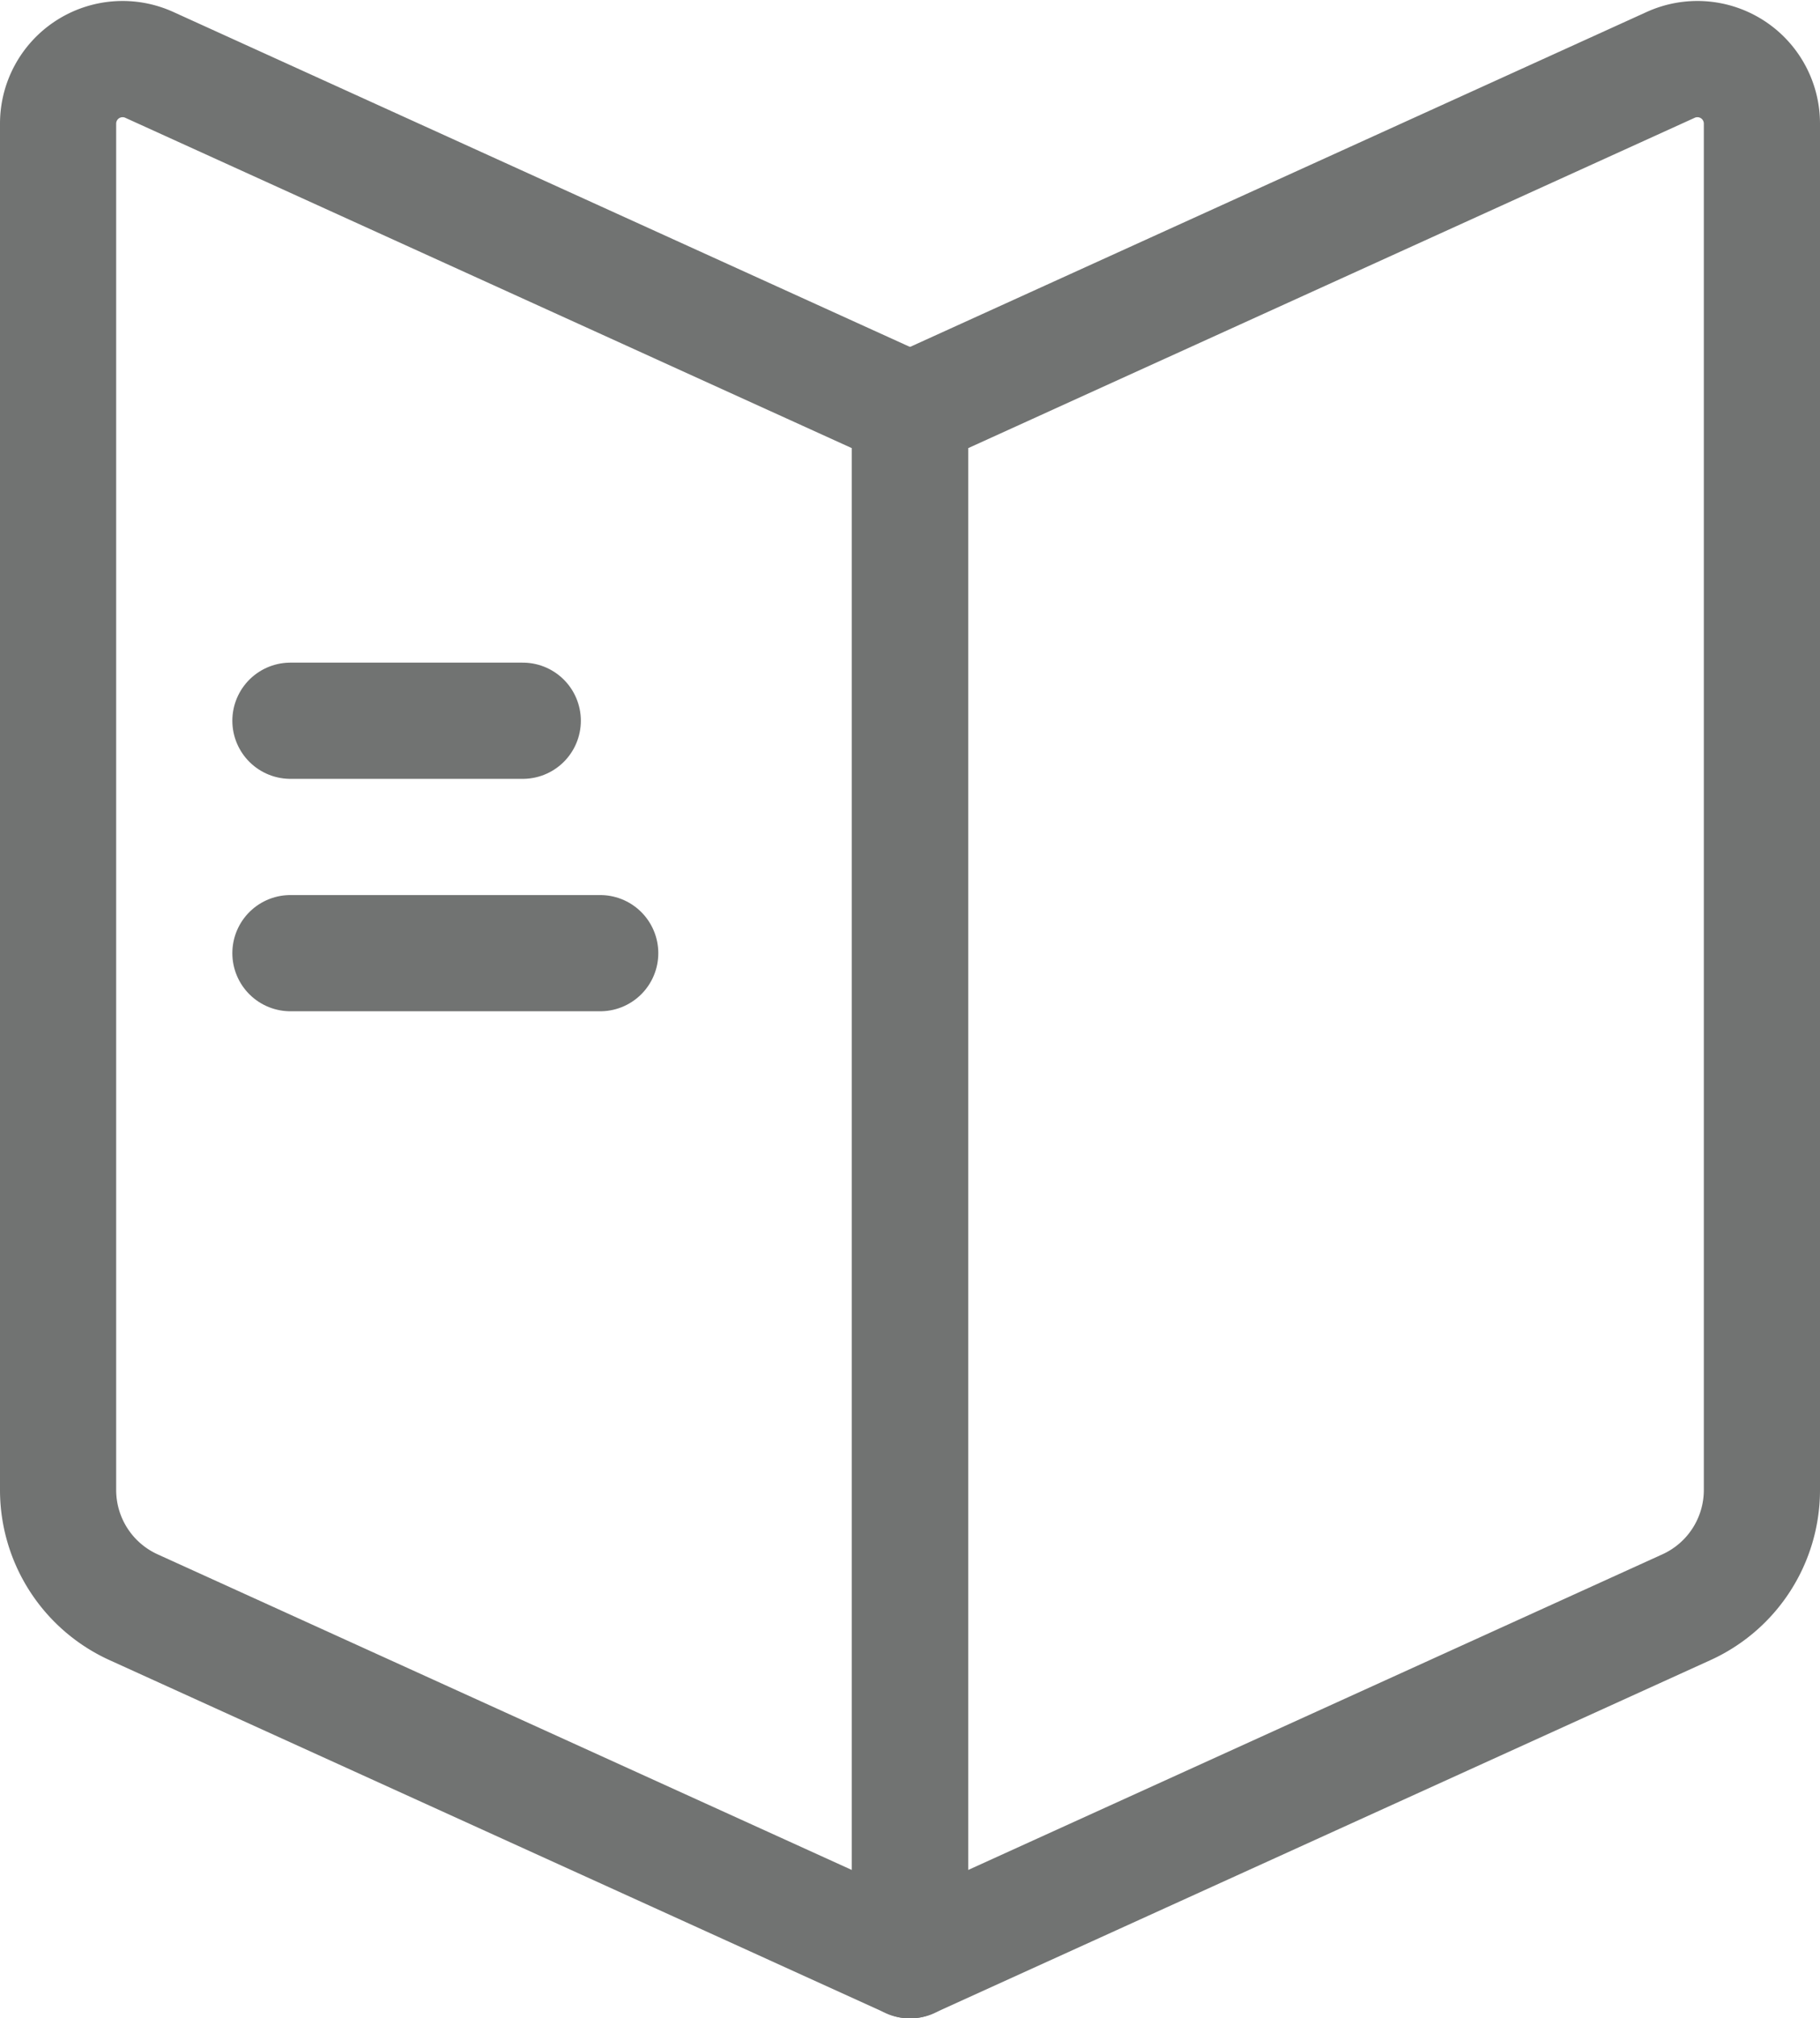 <svg xmlns="http://www.w3.org/2000/svg" width="23.5" height="26.052" viewBox="0 0 23.5 26.052">
  <g id="Gruppe_1201" data-name="Gruppe 1201" transform="translate(0 0.012)">
    <g id="Gruppe_1207" data-name="Gruppe 1207">
      <path id="Pfad_6250" data-name="Pfad 6250" d="M21.776,20.733,11.75,25.29v-20L21.573.825a.833.833,0,0,1,1.177.758V19.221A1.662,1.662,0,0,1,21.776,20.733Z" fill="none" stroke="#717372" stroke-linecap="round" stroke-linejoin="round" stroke-width="1.5"/>
      <path id="Pfad_6251" data-name="Pfad 6251" d="M1.724,20.733,11.75,25.29v-20L1.927.825A.833.833,0,0,0,.75,1.583V19.221A1.662,1.662,0,0,0,1.724,20.733Z" fill="none" stroke="#717372" stroke-linecap="round" stroke-linejoin="round" stroke-width="1.5"/>
      <line id="Linie_147" data-name="Linie 147" x2="3" transform="translate(3.75 9.291)" fill="none" stroke="#717372" stroke-linecap="round" stroke-linejoin="round" stroke-width="1.5"/>
      <line id="Linie_148" data-name="Linie 148" x2="4" transform="translate(3.75 12.291)" fill="none" stroke="#717372" stroke-linecap="round" stroke-linejoin="round" stroke-width="1.5"/>
    </g>
  </g>
</svg>
